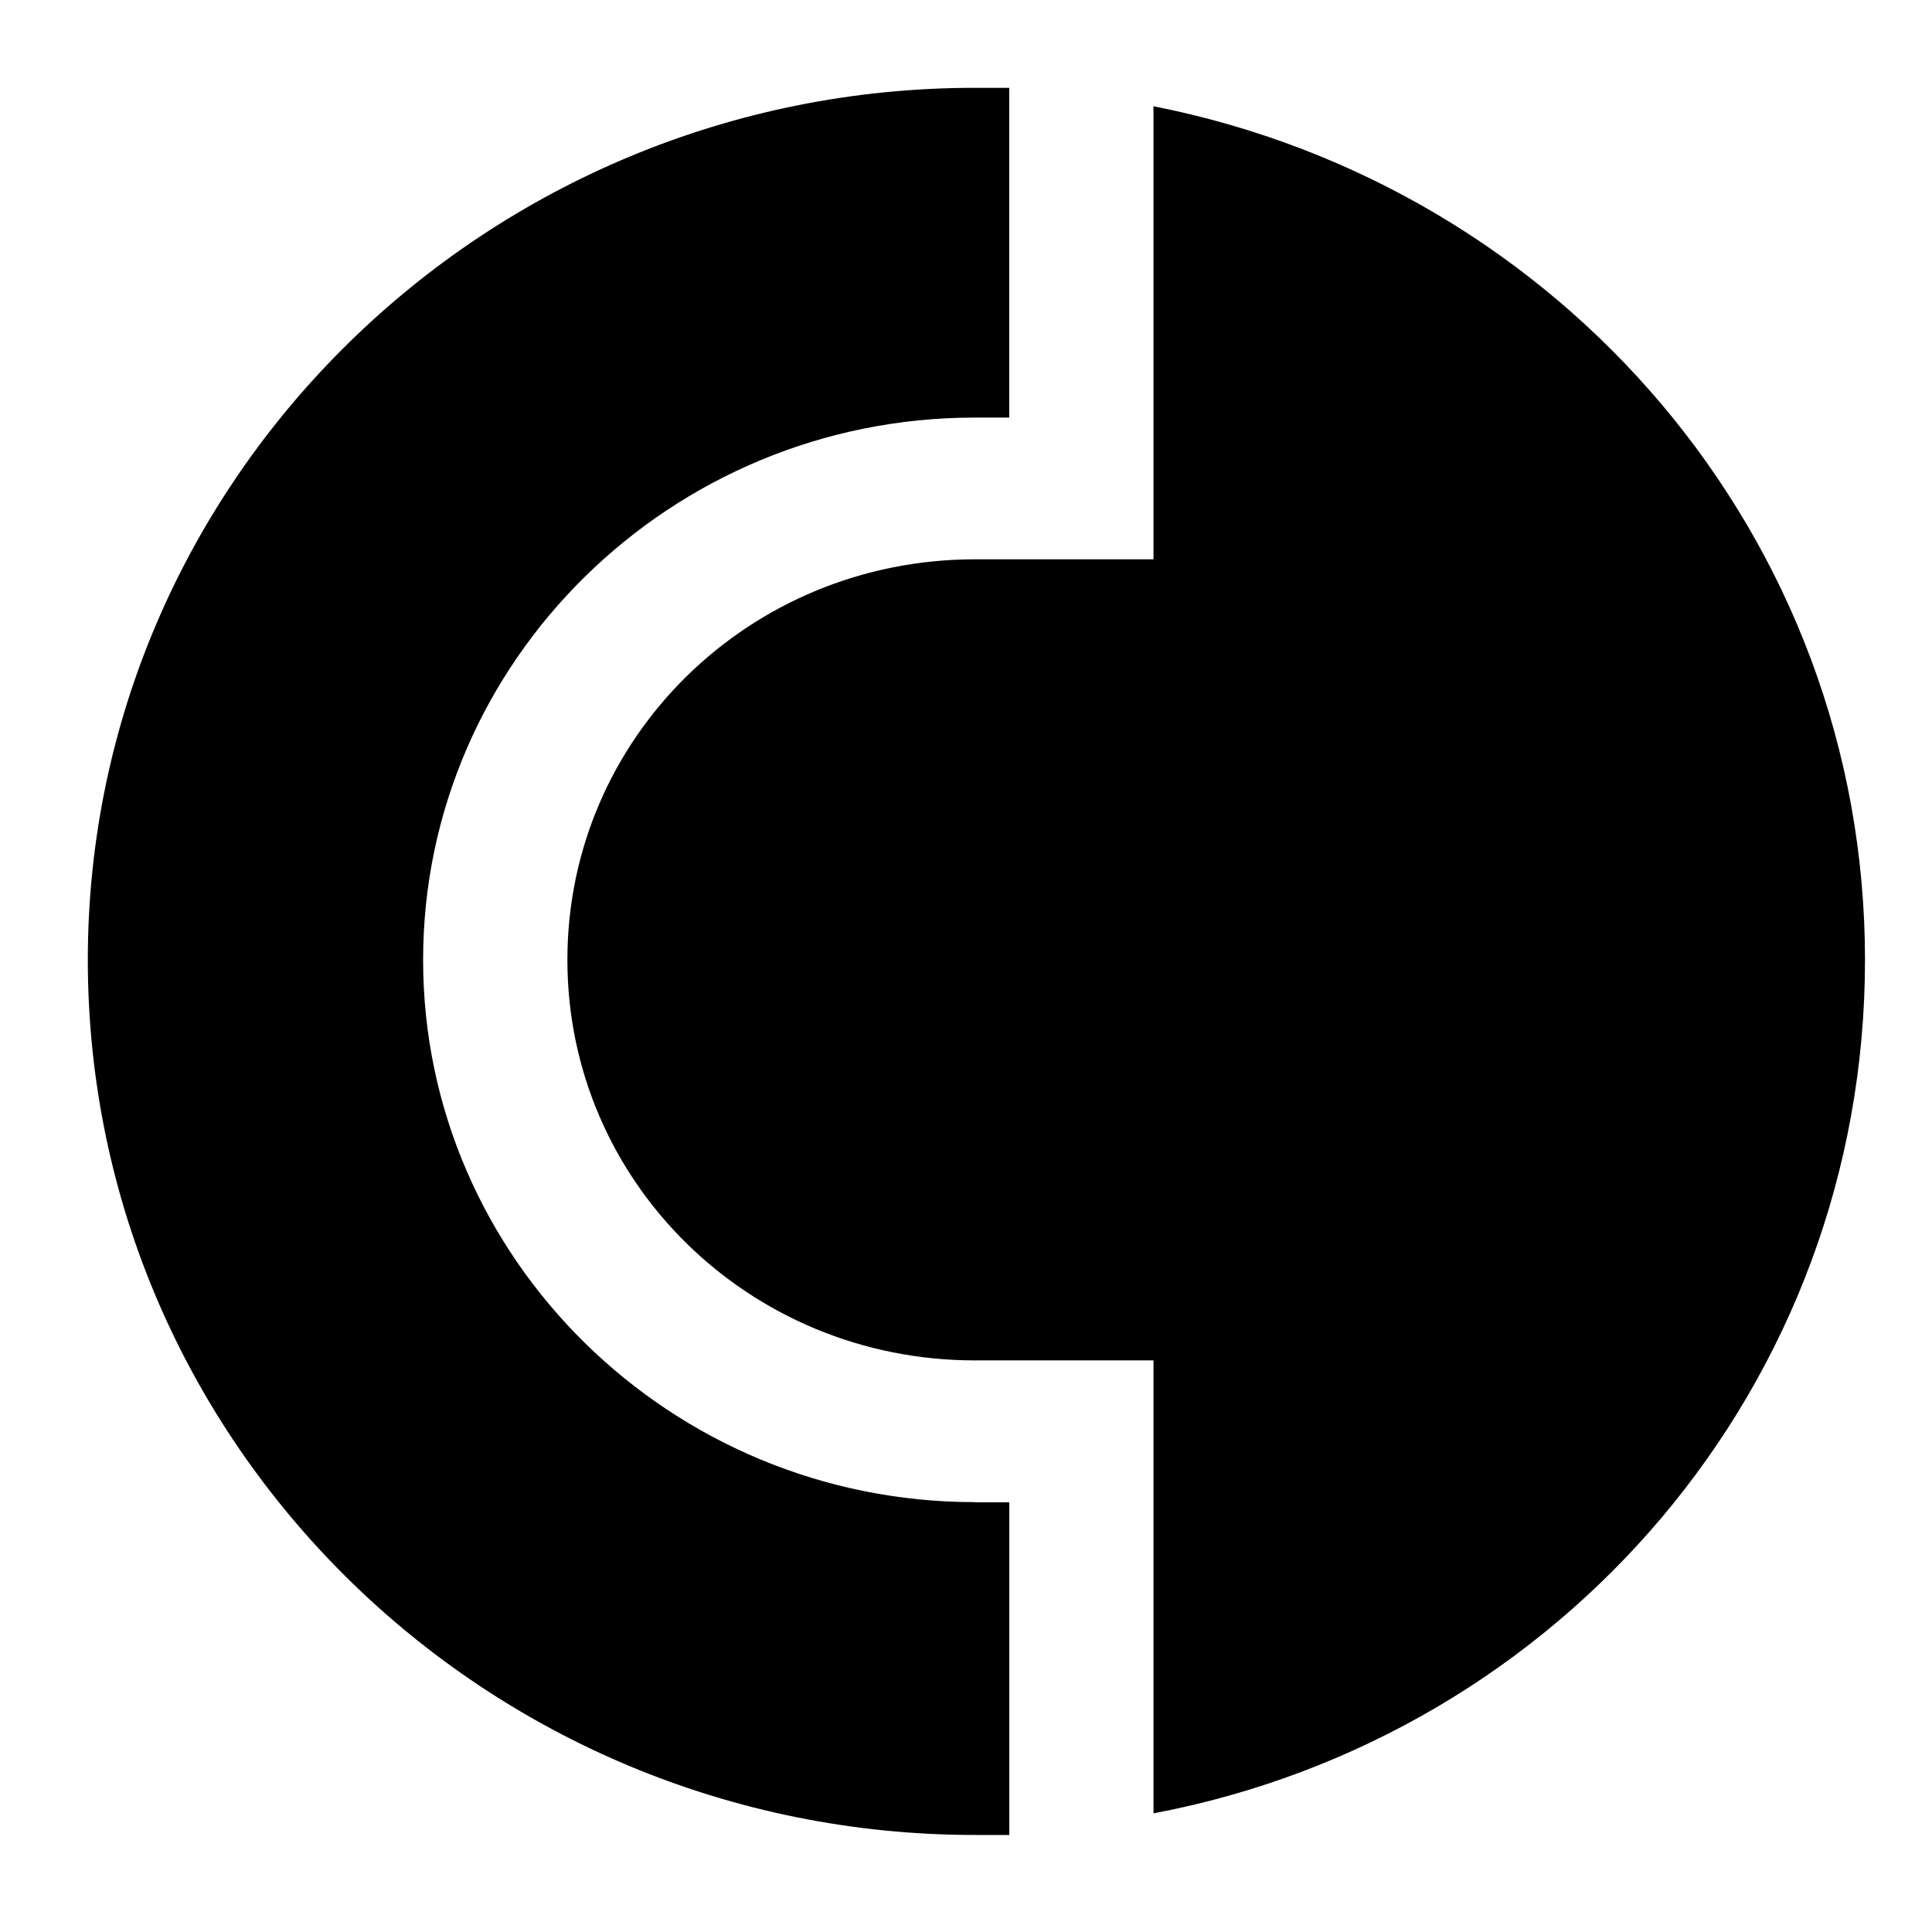 <svg width="22" height="22" viewBox="0 0 22 22" fill="none" xmlns="http://www.w3.org/2000/svg">
<path d="M13.135 1.21V6.369H11.101C8.531 6.369 6.461 8.404 6.461 10.93C6.461 13.456 8.531 15.491 11.1 15.491H13.135V20.649C17.774 19.772 21.237 15.772 21.237 10.93C21.237 6.123 17.775 2.123 13.135 1.21Z" fill="black"/>
<path d="M11.101 17.105C7.639 17.105 4.818 14.333 4.818 10.931C4.818 7.528 7.638 4.755 11.099 4.755H11.492V1H11.1C5.533 1 1 5.456 1 10.93C1 16.439 5.533 20.895 11.101 20.895H11.493V17.107H11.101V17.105Z" fill="black"/>
</svg>
